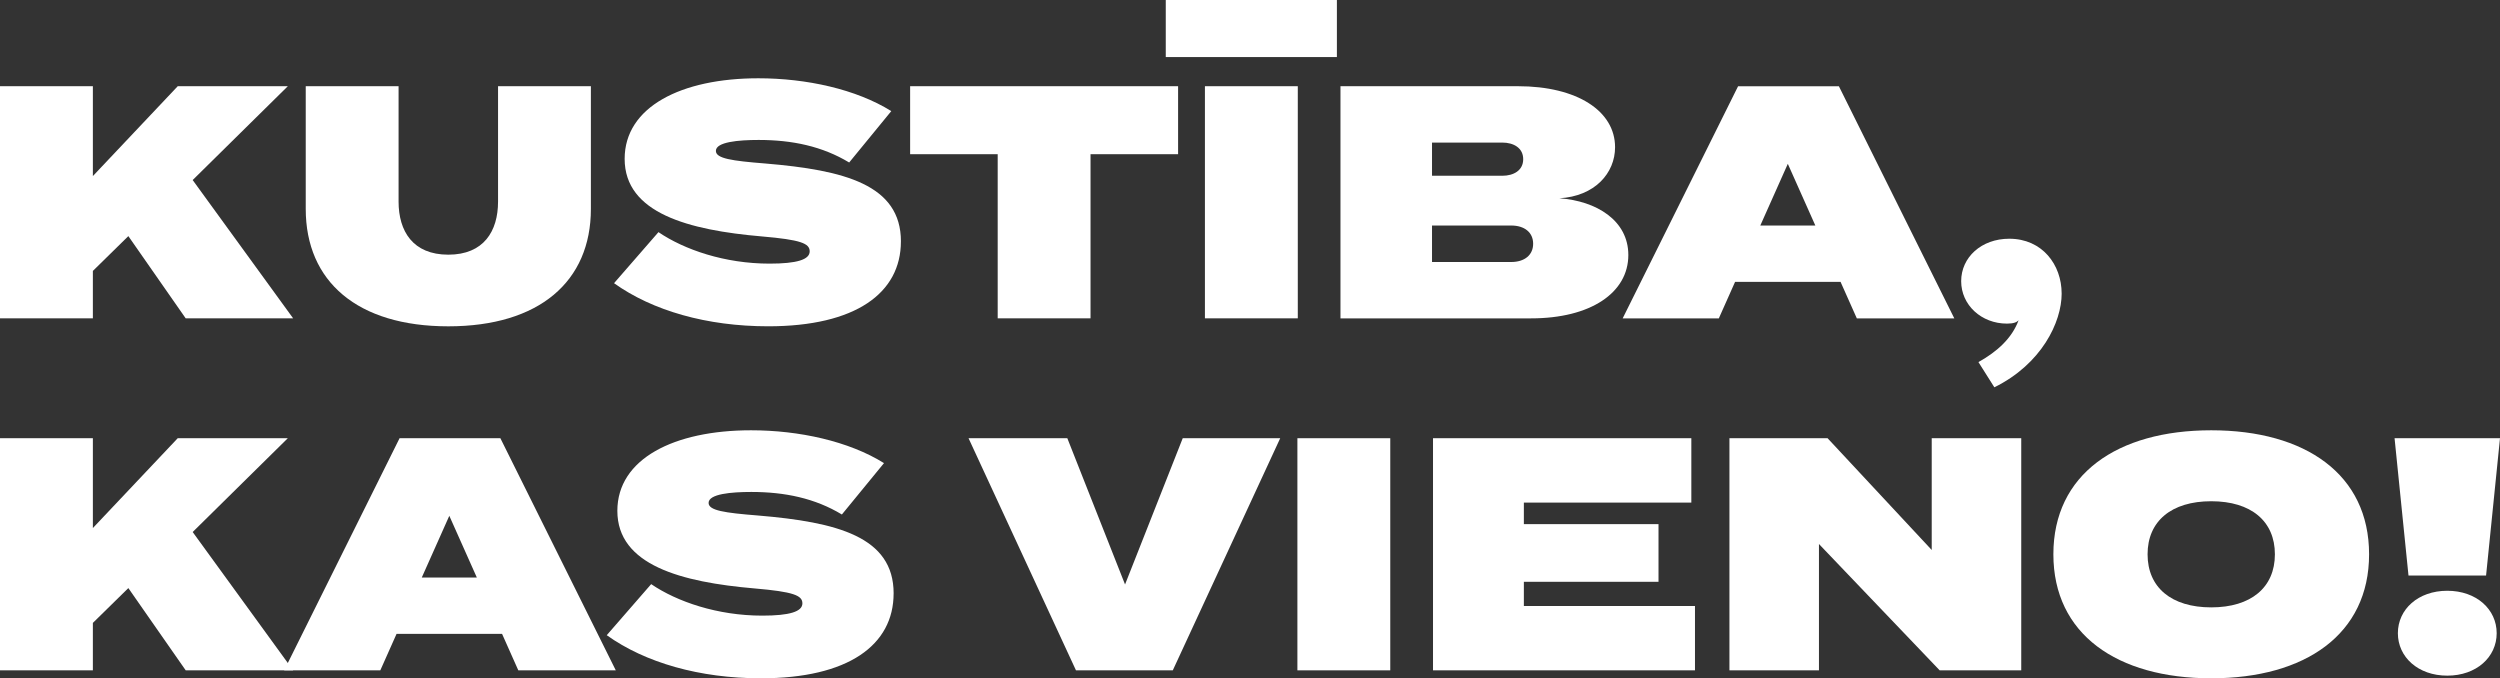 <?xml version="1.0" encoding="UTF-8"?><svg xmlns="http://www.w3.org/2000/svg" viewBox="0 0 82.939 22.503"><rect x="0" y="0" width="82.939" height="22.503" fill="#333333" stroke="none"/><defs><style>.d{fill:#fff;}</style></defs><g id="a"/><g id="b"><g id="c"><g><path class="d" d="M6.161,10.562l-1.903-2.729-1.177,1.155v1.573H0V2.86H3.081v2.981l2.816-2.981h3.652l-3.157,3.113,3.333,4.588h-3.565Z"/><path class="d" d="M19.603,2.86V6.931c0,2.41-1.716,3.895-4.73,3.895s-4.73-1.484-4.73-3.895V2.86h3.08v3.829c0,.979,.473,1.76,1.65,1.76s1.65-.781,1.65-1.76V2.86h3.08Z"/><path class="d" d="M29.888,8.009c0,1.717-1.507,2.816-4.401,2.816-2.035,0-3.839-.517-5.116-1.43l1.474-1.694c.858,.583,2.2,1.045,3.686,1.045,.902,0,1.331-.132,1.331-.407,0-.264-.297-.385-1.584-.495-2.431-.209-4.555-.77-4.555-2.574,0-1.727,1.881-2.673,4.434-2.673,1.595,0,3.246,.362,4.412,1.089l-1.397,1.705c-.891-.539-1.893-.748-3.003-.748-.671,0-1.419,.066-1.419,.363,0,.253,.528,.33,1.639,.418,2.629,.22,4.5,.704,4.5,2.585Z"/><path class="d" d="M39.084,5.116h-2.905v5.445h-3.08V5.116h-2.905V2.86h8.89v2.256Z"/><path class="d" d="M44.352,0V1.893h-5.677V0h5.677Zm-4.378,10.562V2.86h3.081v7.701h-3.081Z"/><path class="d" d="M54.021,8.46c0,1.255-1.254,2.102-3.224,2.102h-6.326V2.86h5.886c1.969,0,3.224,.825,3.224,2.024,0,.858-.671,1.628-1.848,1.694,1.232,.088,2.288,.737,2.288,1.881Zm-6.513-2.629h2.332c.374,0,.693-.176,.693-.55s-.319-.551-.693-.551h-2.332v1.101Zm3.355,2.255c0-.374-.286-.604-.726-.604h-2.629v1.21h2.629c.44,0,.726-.231,.726-.605Z"/><path class="d" d="M61.061,9.352h-3.499l-.539,1.21h-3.19l3.829-7.701h3.344l3.829,7.701h-3.234l-.539-1.21Zm-.836-1.87l-.913-2.047-.913,2.047h1.826Z"/><path class="d" d="M68.397,9.736c0,.957-.671,2.344-2.233,3.113l-.528-.836c.627-.352,1.111-.792,1.331-1.386-.066,.065-.165,.109-.385,.109-.847,0-1.519-.616-1.519-1.408s.671-1.408,1.595-1.408c1.101,0,1.738,.869,1.738,1.815Z"/><path class="d" d="M6.161,22.239l-1.903-2.729-1.177,1.155v1.573H0v-7.701H3.081v2.981l2.816-2.981h3.652l-3.157,3.113,3.333,4.588h-3.565Z"/><path class="d" d="M16.655,21.029h-3.499l-.539,1.21h-3.19l3.829-7.701h3.344l3.829,7.701h-3.234l-.539-1.21Zm-.836-1.87l-.913-2.047-.913,2.047h1.826Z"/><path class="d" d="M29.646,19.687c0,1.717-1.507,2.816-4.401,2.816-2.035,0-3.839-.517-5.116-1.43l1.474-1.694c.858,.583,2.2,1.045,3.686,1.045,.902,0,1.331-.132,1.331-.407,0-.264-.297-.385-1.584-.495-2.431-.209-4.555-.77-4.555-2.574,0-1.727,1.881-2.673,4.434-2.673,1.595,0,3.246,.362,4.412,1.089l-1.397,1.705c-.891-.539-1.893-.748-3.003-.748-.671,0-1.419,.066-1.419,.363,0,.253,.528,.33,1.639,.418,2.629,.22,4.5,.704,4.5,2.585Z"/><path class="d" d="M35.409,14.538l1.915,4.852,1.914-4.852h3.234l-3.564,7.701h-3.212l-3.564-7.701h3.278Z"/><path class="d" d="M43.042,22.239v-7.701h3.081v7.701h-3.081Z"/><path class="d" d="M56.232,20.104v2.135h-8.691v-7.701h8.57v2.135h-5.556v.715h4.467v1.914h-4.467v.803h5.677Z"/><path class="d" d="M67.056,14.538v7.701h-2.706l-4.005-4.191v4.191h-2.97v-7.701h3.256l3.455,3.708v-3.708h2.97Z"/><path class="d" d="M68.122,18.389c0-2.651,2.112-4.114,5.237-4.114s5.237,1.463,5.237,4.114-2.112,4.114-5.237,4.114-5.237-1.463-5.237-4.114Zm7.349,0c0-1.101-.792-1.76-2.112-1.76s-2.112,.659-2.112,1.76,.792,1.761,2.112,1.761,2.112-.66,2.112-1.761Z"/><path class="d" d="M82.939,14.538l-.462,4.555h-2.574l-.462-4.555h3.499Zm-3.388,6.469c0-.792,.671-1.408,1.639-1.408s1.639,.616,1.639,1.408-.671,1.408-1.639,1.408-1.639-.616-1.639-1.408Z"/></g></g></g></svg>